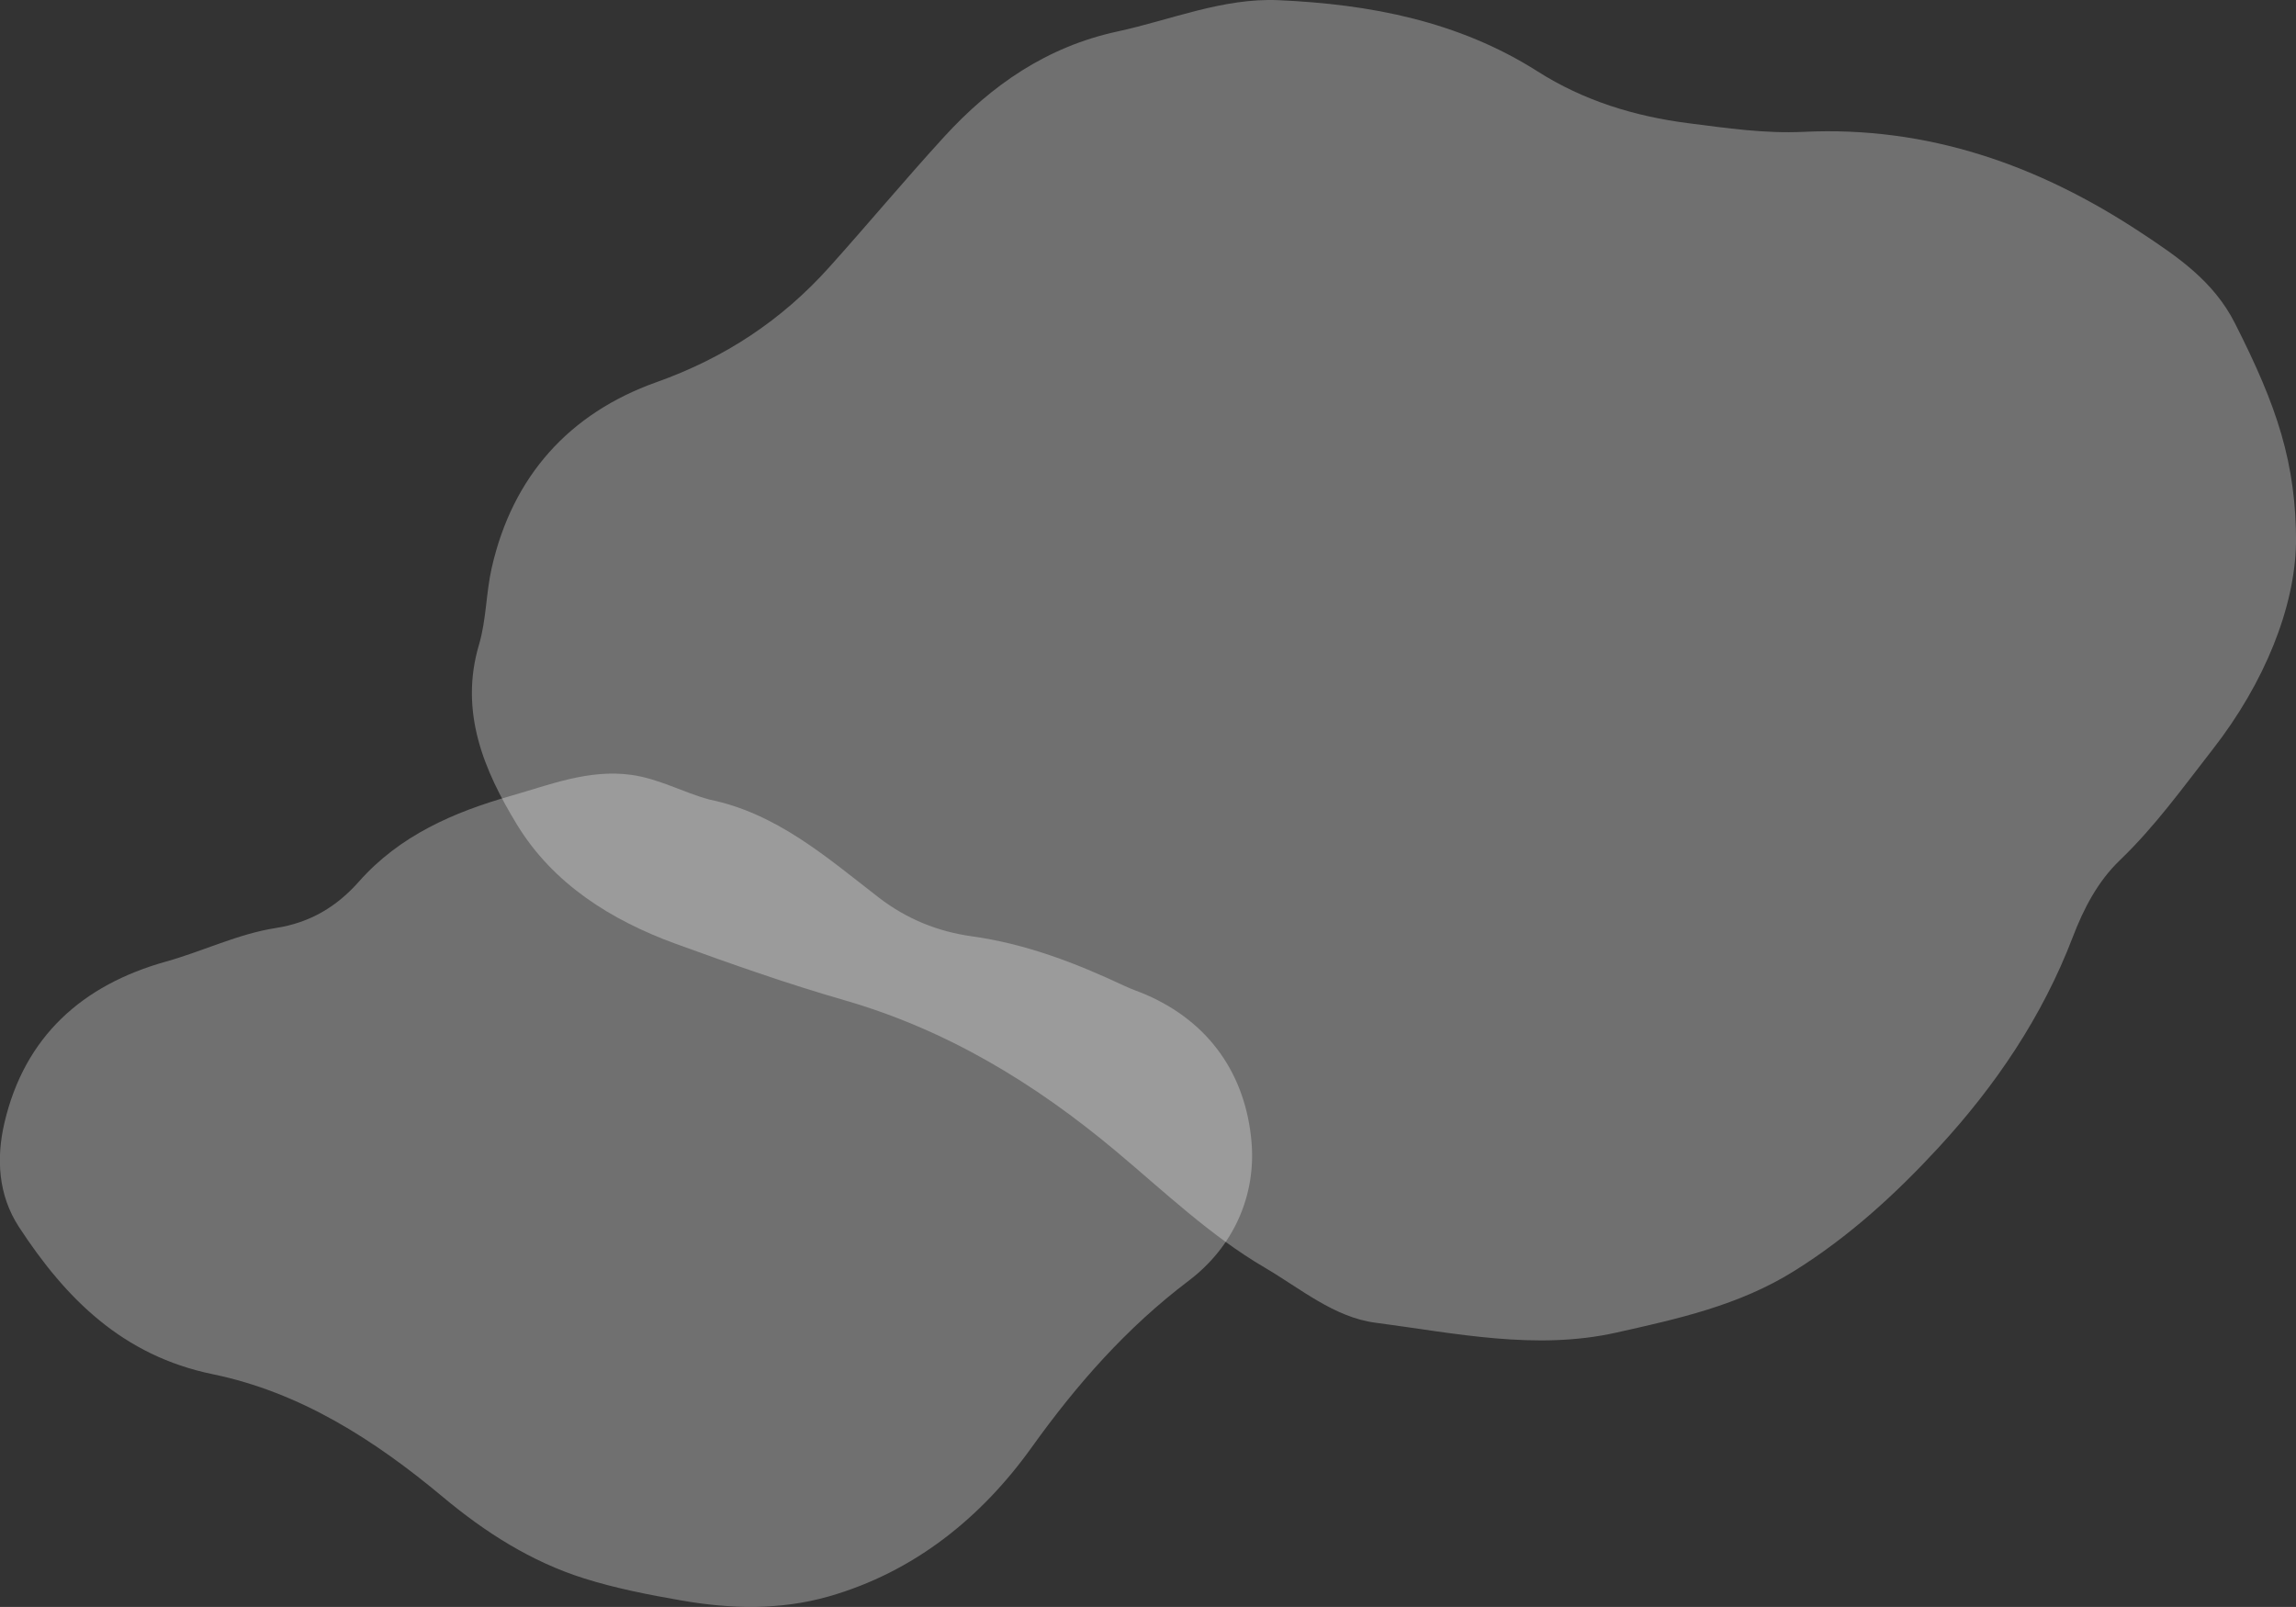 <?xml version="1.0" encoding="UTF-8"?>
<svg id="_レイヤー_2" data-name="レイヤー 2" xmlns="http://www.w3.org/2000/svg" width="250.21" height="175.14" viewBox="0 0 250.21 175.14">
  <rect x="0" y="0" width="250.21" height="175.14" fill="#333333" stroke="none"/>
  <defs>
    <style>
      .cls-1 {
        fill: #fff;
        opacity: .3;
        stroke-width: 0px;
      }
    </style>
  </defs>
  <g id="_レイアウト" data-name="レイアウト">
    <g>
      <path class="cls-1" d="m77.3,87.14c7.35,1.5,12.81,6.31,18.45,10.67,3.08,2.38,6.5,3.73,10.17,4.24,5.9.82,11.32,2.91,16.64,5.41.76.36,1.56.62,2.33.95,7,3.04,10.85,8.81,11.49,15.97.53,5.86-1.92,11.48-6.83,15.2-6.77,5.12-12.19,11.28-17.13,18.18-5.49,7.66-12.79,13.57-22.12,16.24-5.26,1.5-10.71,1.37-16.07.43-3.56-.62-7.11-1.31-10.58-2.4-5.79-1.83-10.8-5.04-15.37-8.86-7.47-6.24-15.55-11.43-25.12-13.4-9.79-2.02-15.99-8.22-21.1-16.05-2.26-3.47-2.48-7.46-1.58-11.33,2.2-9.44,8.51-15.05,17.62-17.59,4.03-1.13,7.85-3.02,11.98-3.66,3.73-.58,6.62-2.33,9.03-5.05,4.45-5.03,10.32-7.57,16.57-9.35,4.27-1.22,8.48-2.92,13.11-2.29,3,.41,5.65,1.91,8.51,2.69Z"/>
      <path class="cls-1" d="m250.21,59.25c-.14,6.92-3.38,15.13-9.09,22.44-3.23,4.14-6.28,8.4-10.1,12.06-2.4,2.3-3.95,5.27-5.14,8.39-3.31,8.66-8.42,16.21-14.65,22.96-4.67,5.06-9.73,9.69-15.68,13.41-6.04,3.78-12.72,5.23-19.41,6.73-8.8,1.97-17.57.06-26.27-1.08-4.48-.59-8.15-3.72-12.02-5.99-5.98-3.5-10.99-8.31-16.27-12.73-8.84-7.4-18.44-13.22-29.61-16.44-6.18-1.78-12.27-3.93-18.32-6.13-7.06-2.57-13.38-6.55-17.31-12.99-3.57-5.86-6.32-12.28-4.14-19.62.8-2.7.76-5.63,1.39-8.39,2.27-9.98,8.45-16.83,17.93-20.21,7.45-2.65,13.66-6.75,18.86-12.55,4.21-4.69,8.24-9.53,12.49-14.18,5.16-5.65,11.22-9.84,18.91-11.5,5.83-1.26,11.49-3.68,17.56-3.41,9.96.44,19.59,2.28,28.22,7.76,5.01,3.19,10.57,4.9,16.45,5.65,4.16.53,8.3,1.14,12.53.94,13.55-.65,25.64,3.62,36.8,11,4.01,2.65,7.88,5.27,10.2,9.83,4.61,9.09,6.69,15.23,6.68,24.05Z"/>
    </g>
  </g>
</svg>